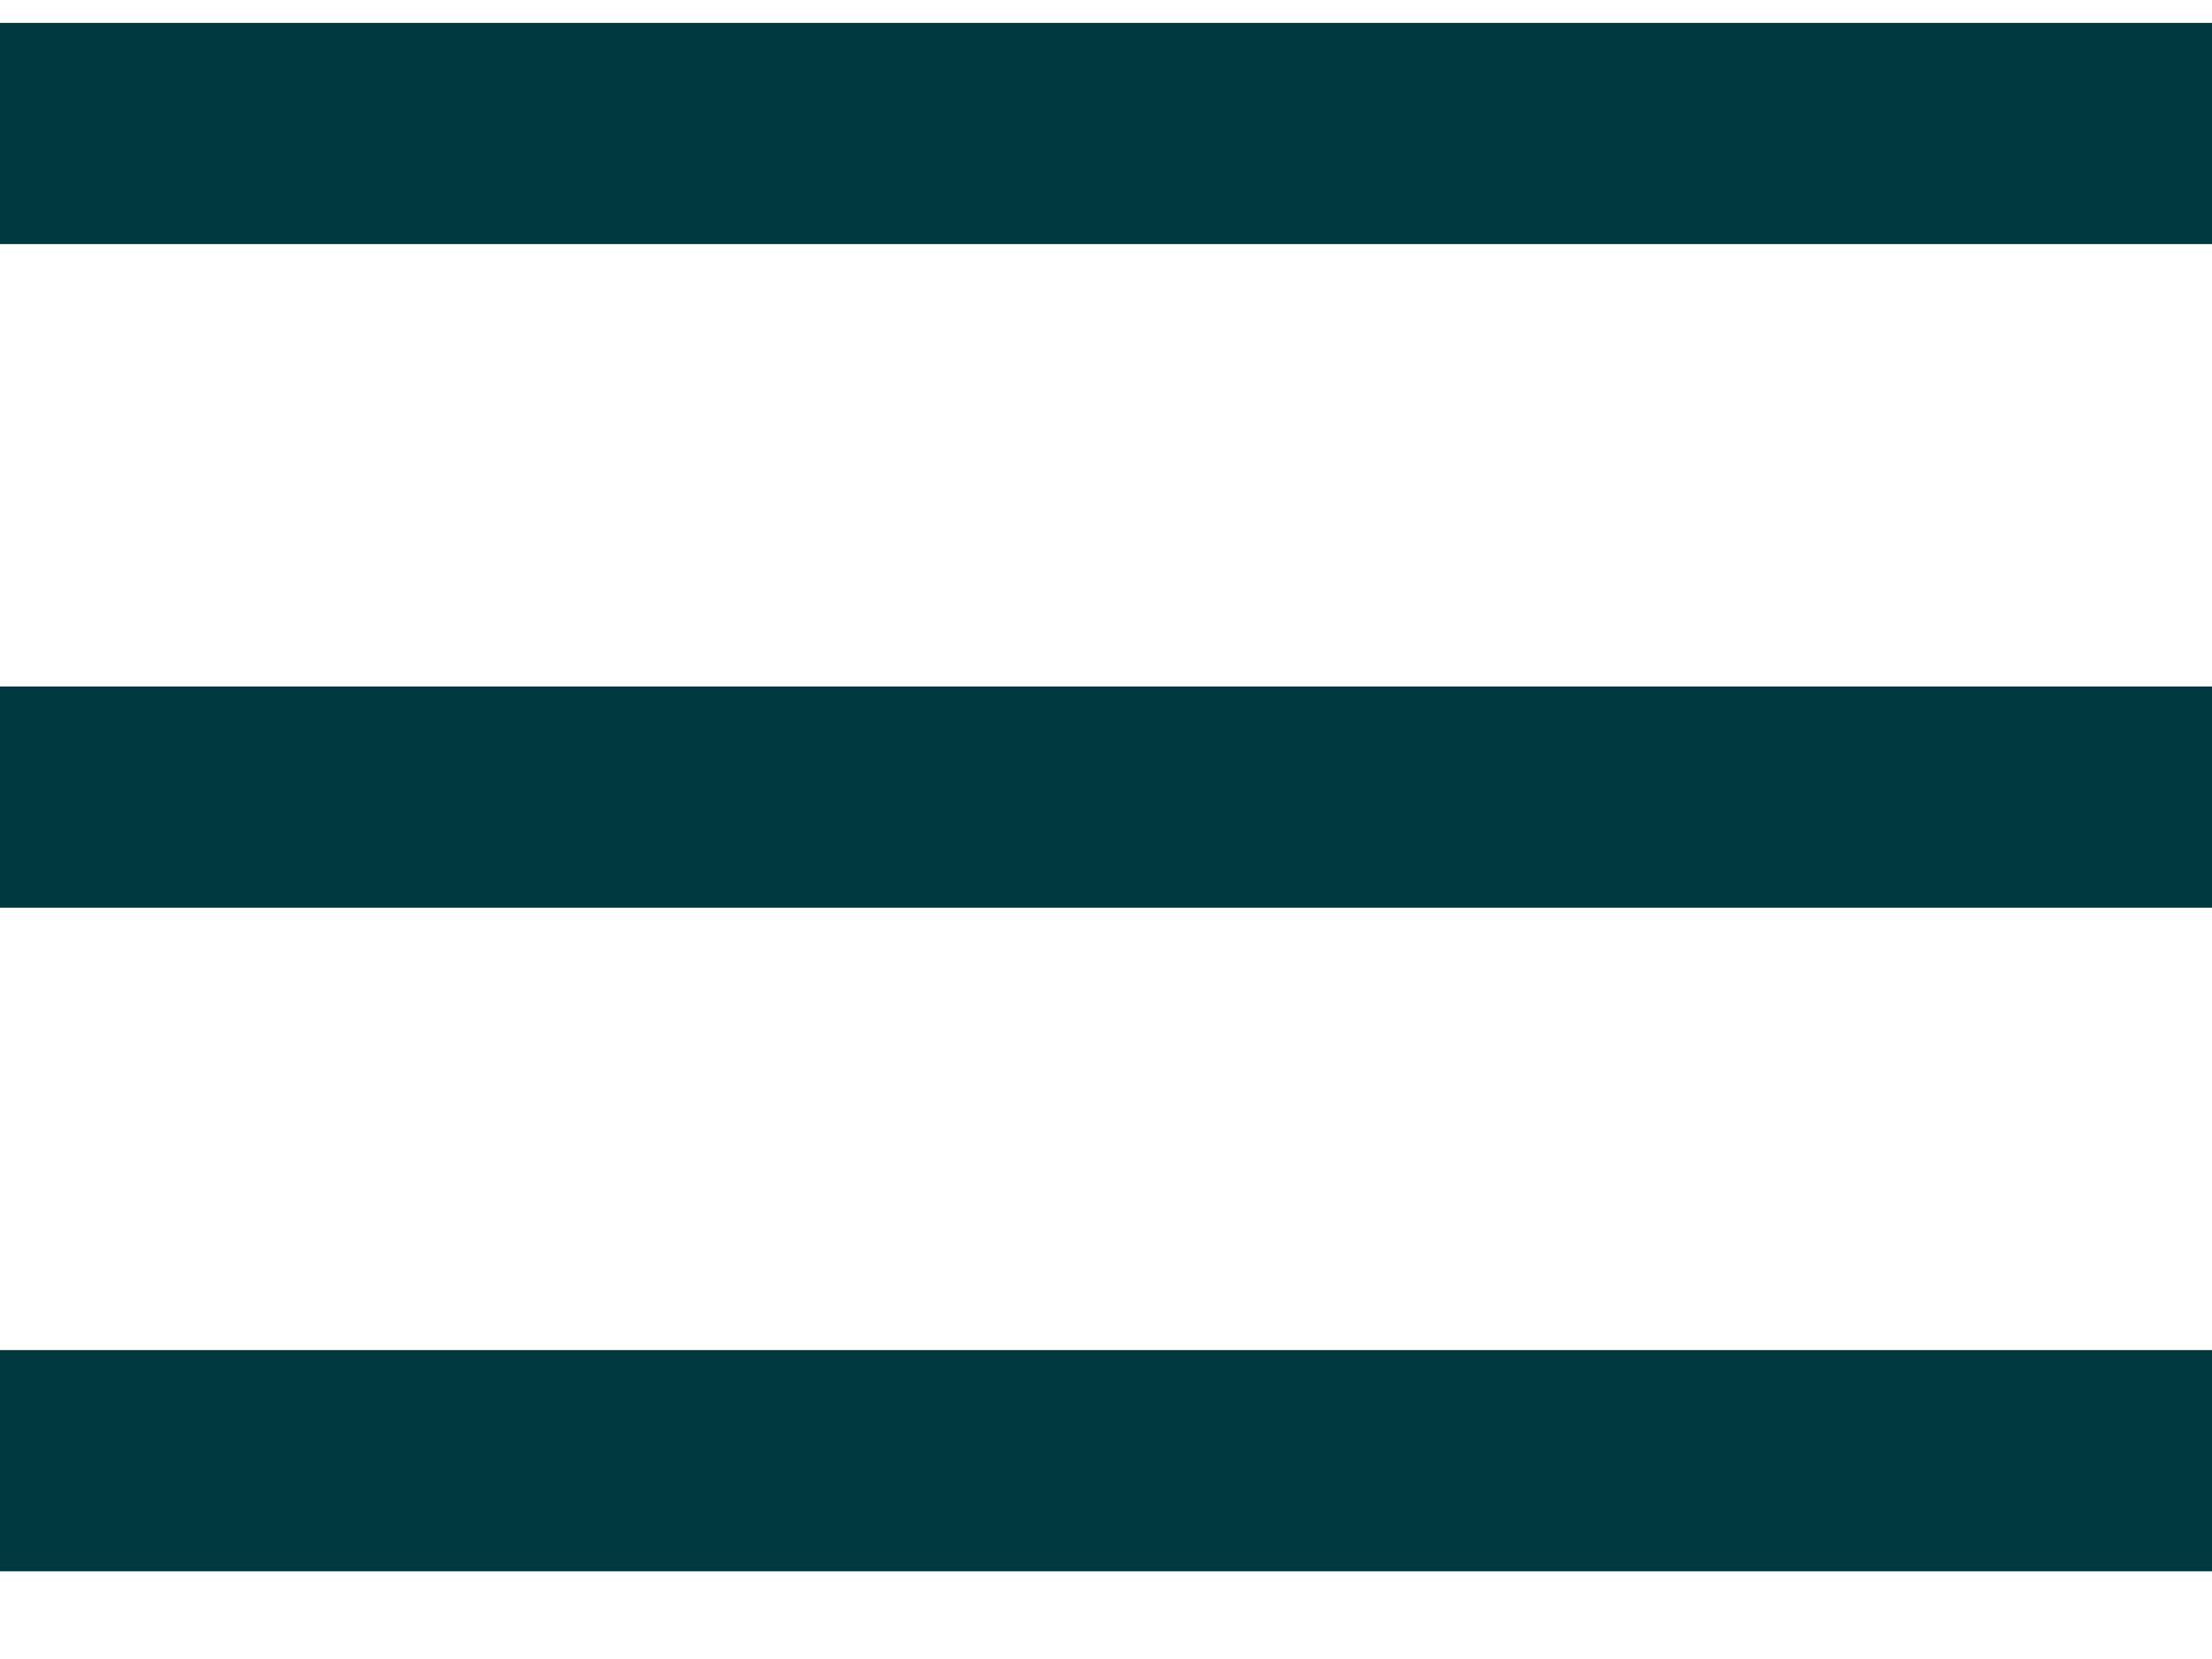 <svg width="20px" height="15px" viewBox="0 0 20 15" version="1.1" xmlns="http://www.w3.org/2000/svg" xmlns:xlink="http://www.w3.org/1999/xlink">
    <!-- Generator: Sketch 52.3 (67297) - http://www.bohemiancoding.com/sketch -->
    <title>menu</title>
    <desc>Created with Sketch.</desc>
    <g id="Page-1" stroke="none" stroke-width="1" fill="none" fill-rule="evenodd" stroke-linejoin="round">
        <g id="Home-mobile" transform="translate(-335, -95)" stroke="#003A40" stroke-width="2">
            <g id="Group" transform="translate(0, 69.207)">
                <g id="menu" transform="translate(345, 33) scale(-1, 1) translate(-345, -33) translate(335, 26)">
                    <path d="M0,1 L20,1" id="Stroke-1"></path>
                    <path d="M0,7 L20,7" id="Stroke-1-Copy"></path>
                    <path d="M0,13 L20,13" id="Stroke-1-Copy-2"></path>
                </g>
            </g>
        </g>
    </g>
</svg>
